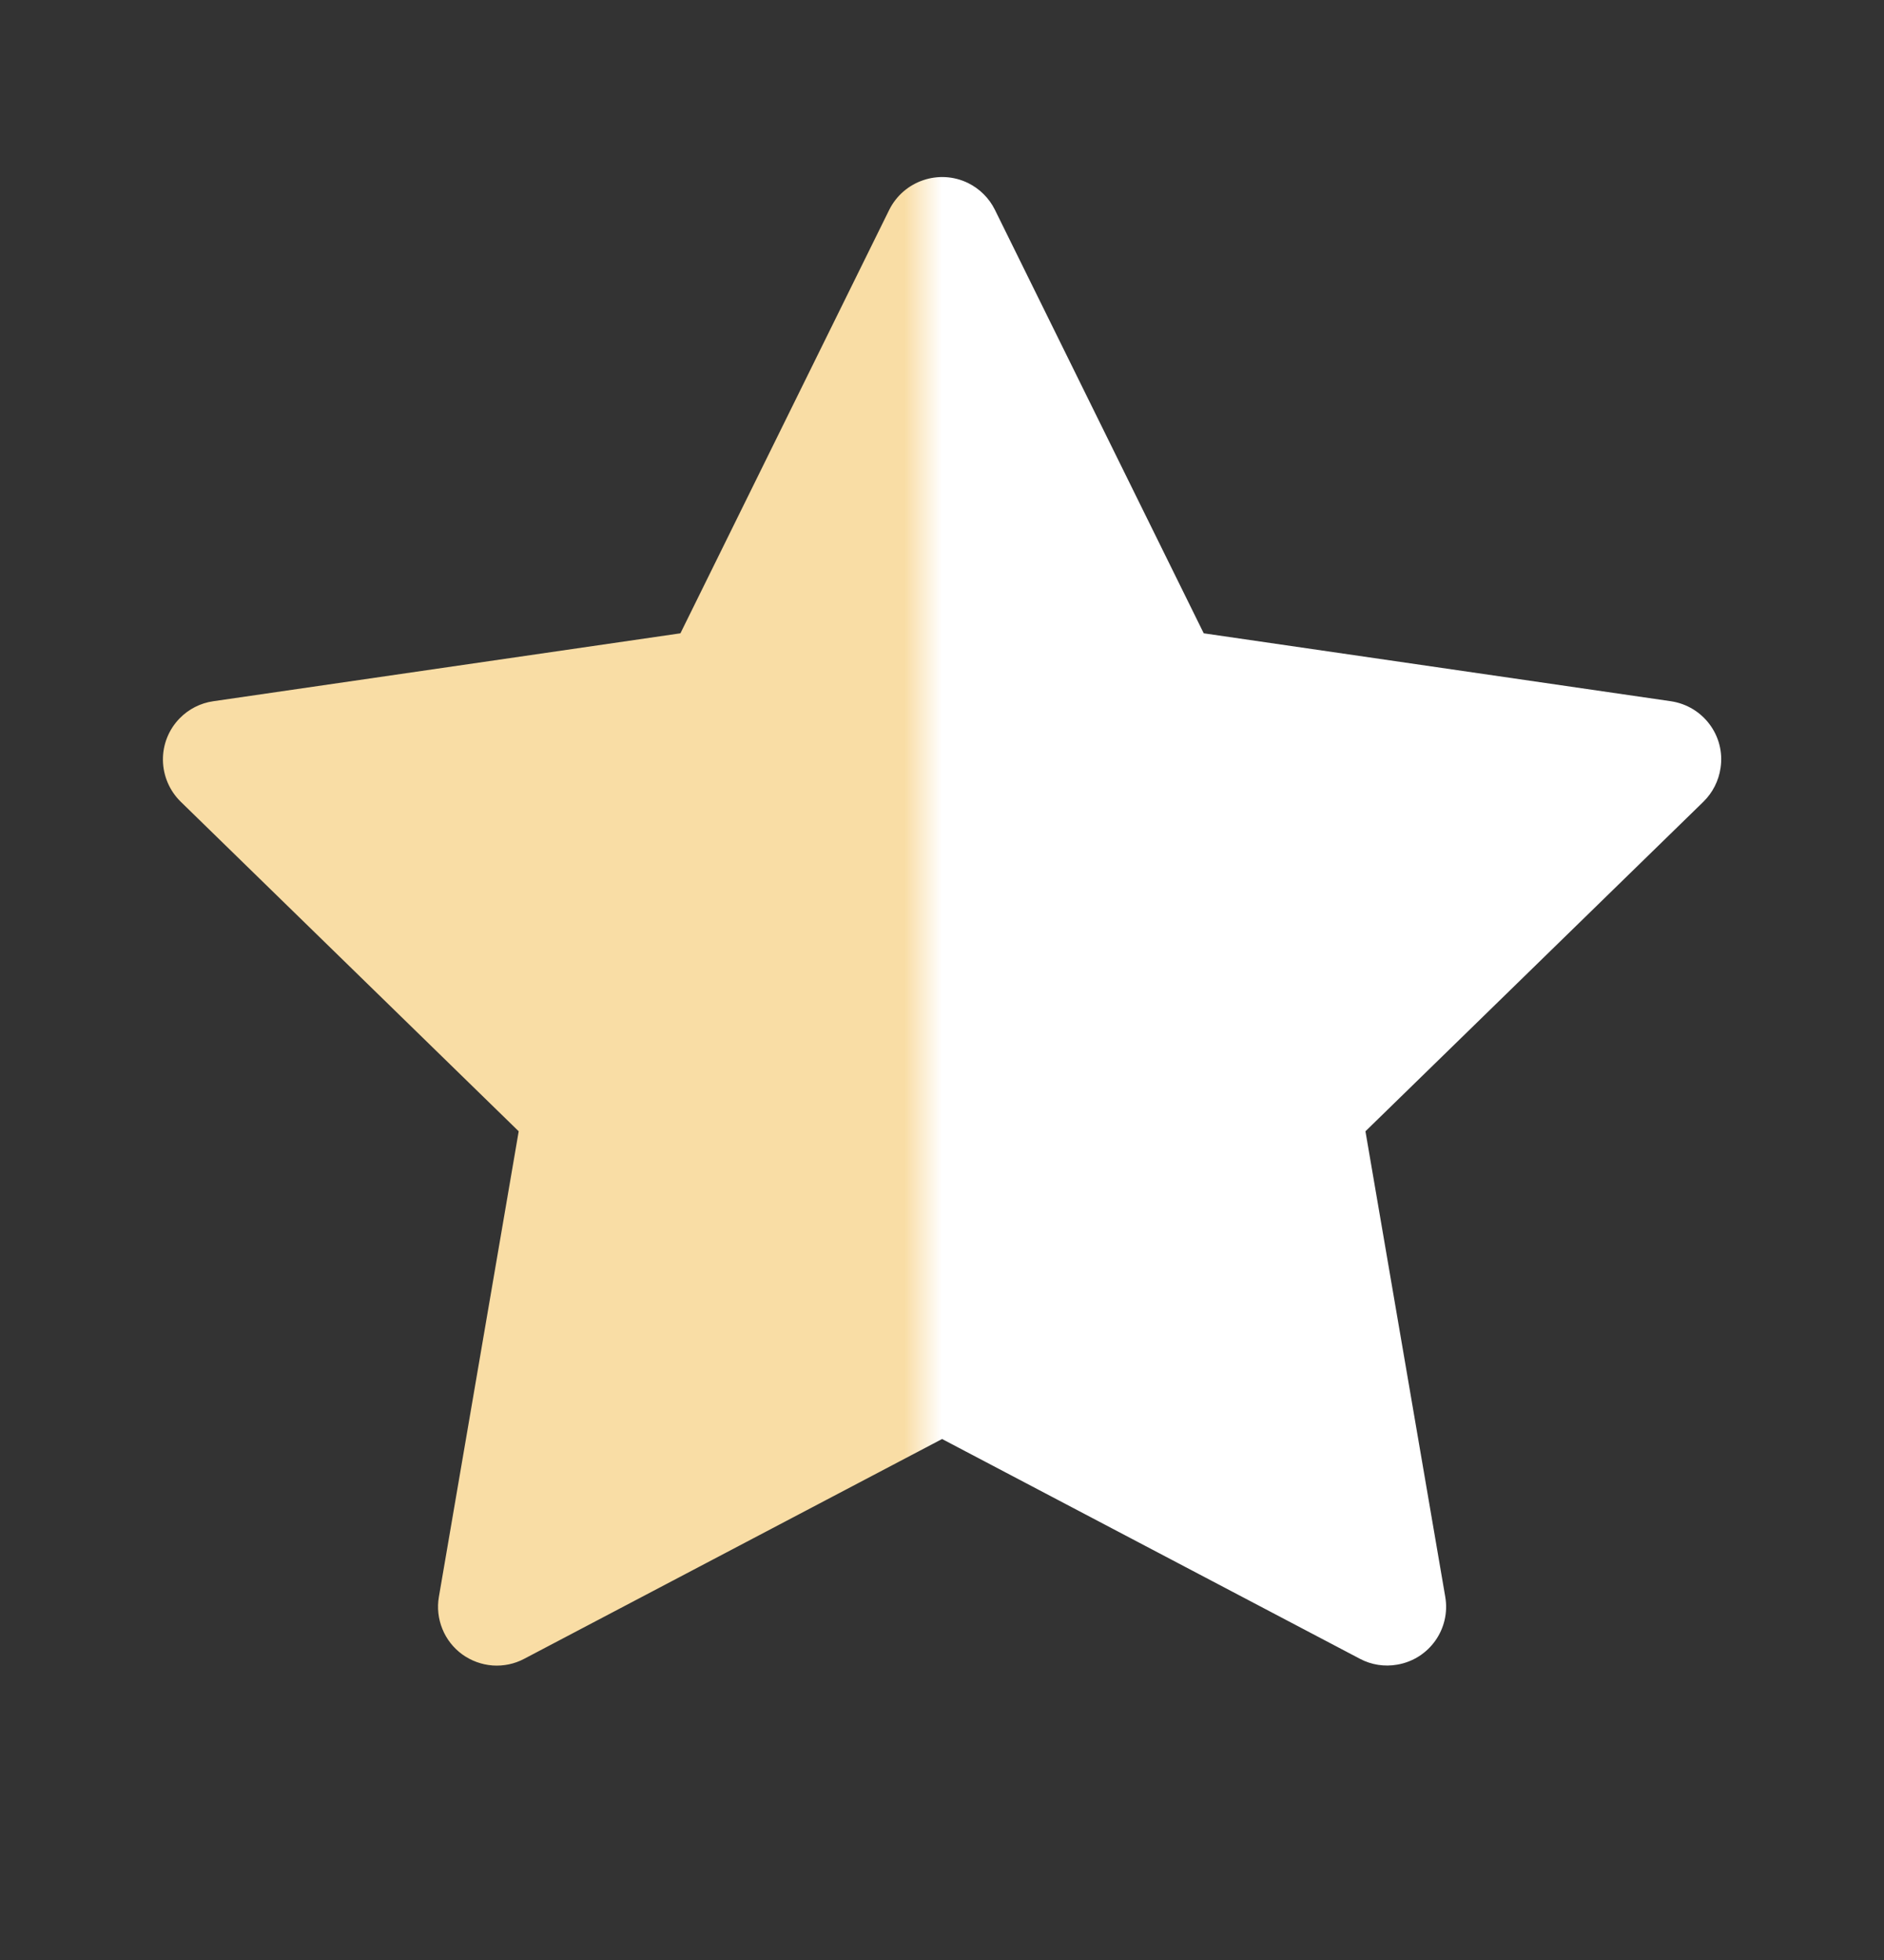 <svg width="25" height="26" viewBox="0 0 25 26" fill="none" xmlns="http://www.w3.org/2000/svg">
<rect x="0" y="0" width="25" height="26" fill="#333333" stroke="none"/>
<path d="M22.171 9.302L15.973 8.401L13.202 2.783C13.126 2.629 13.001 2.505 12.848 2.429C12.462 2.239 11.993 2.397 11.8 2.783L9.029 8.401L2.831 9.302C2.66 9.326 2.503 9.407 2.384 9.529C2.239 9.677 2.159 9.877 2.162 10.085C2.165 10.292 2.25 10.49 2.398 10.635L6.883 15.007L5.824 21.182C5.799 21.325 5.815 21.473 5.87 21.608C5.924 21.743 6.016 21.86 6.134 21.946C6.252 22.031 6.391 22.082 6.537 22.093C6.682 22.103 6.828 22.073 6.957 22.004L12.501 19.089L18.045 22.004C18.197 22.085 18.372 22.112 18.541 22.082C18.966 22.009 19.251 21.607 19.178 21.182L18.119 15.007L22.604 10.635C22.726 10.515 22.806 10.359 22.831 10.188C22.896 9.761 22.599 9.365 22.171 9.302Z" fill="url(#paint0_linear_125_1759)"/>
<defs>
<linearGradient id="paint0_linear_125_1759" x1="12.001" y1="14.181" x2="12.501" y2="14.181" gradientUnits="userSpaceOnUse">
<stop stop-color="#F9DDA5"/>
<stop offset="1" stop-color="white"/>
</linearGradient>
</defs>
</svg>
